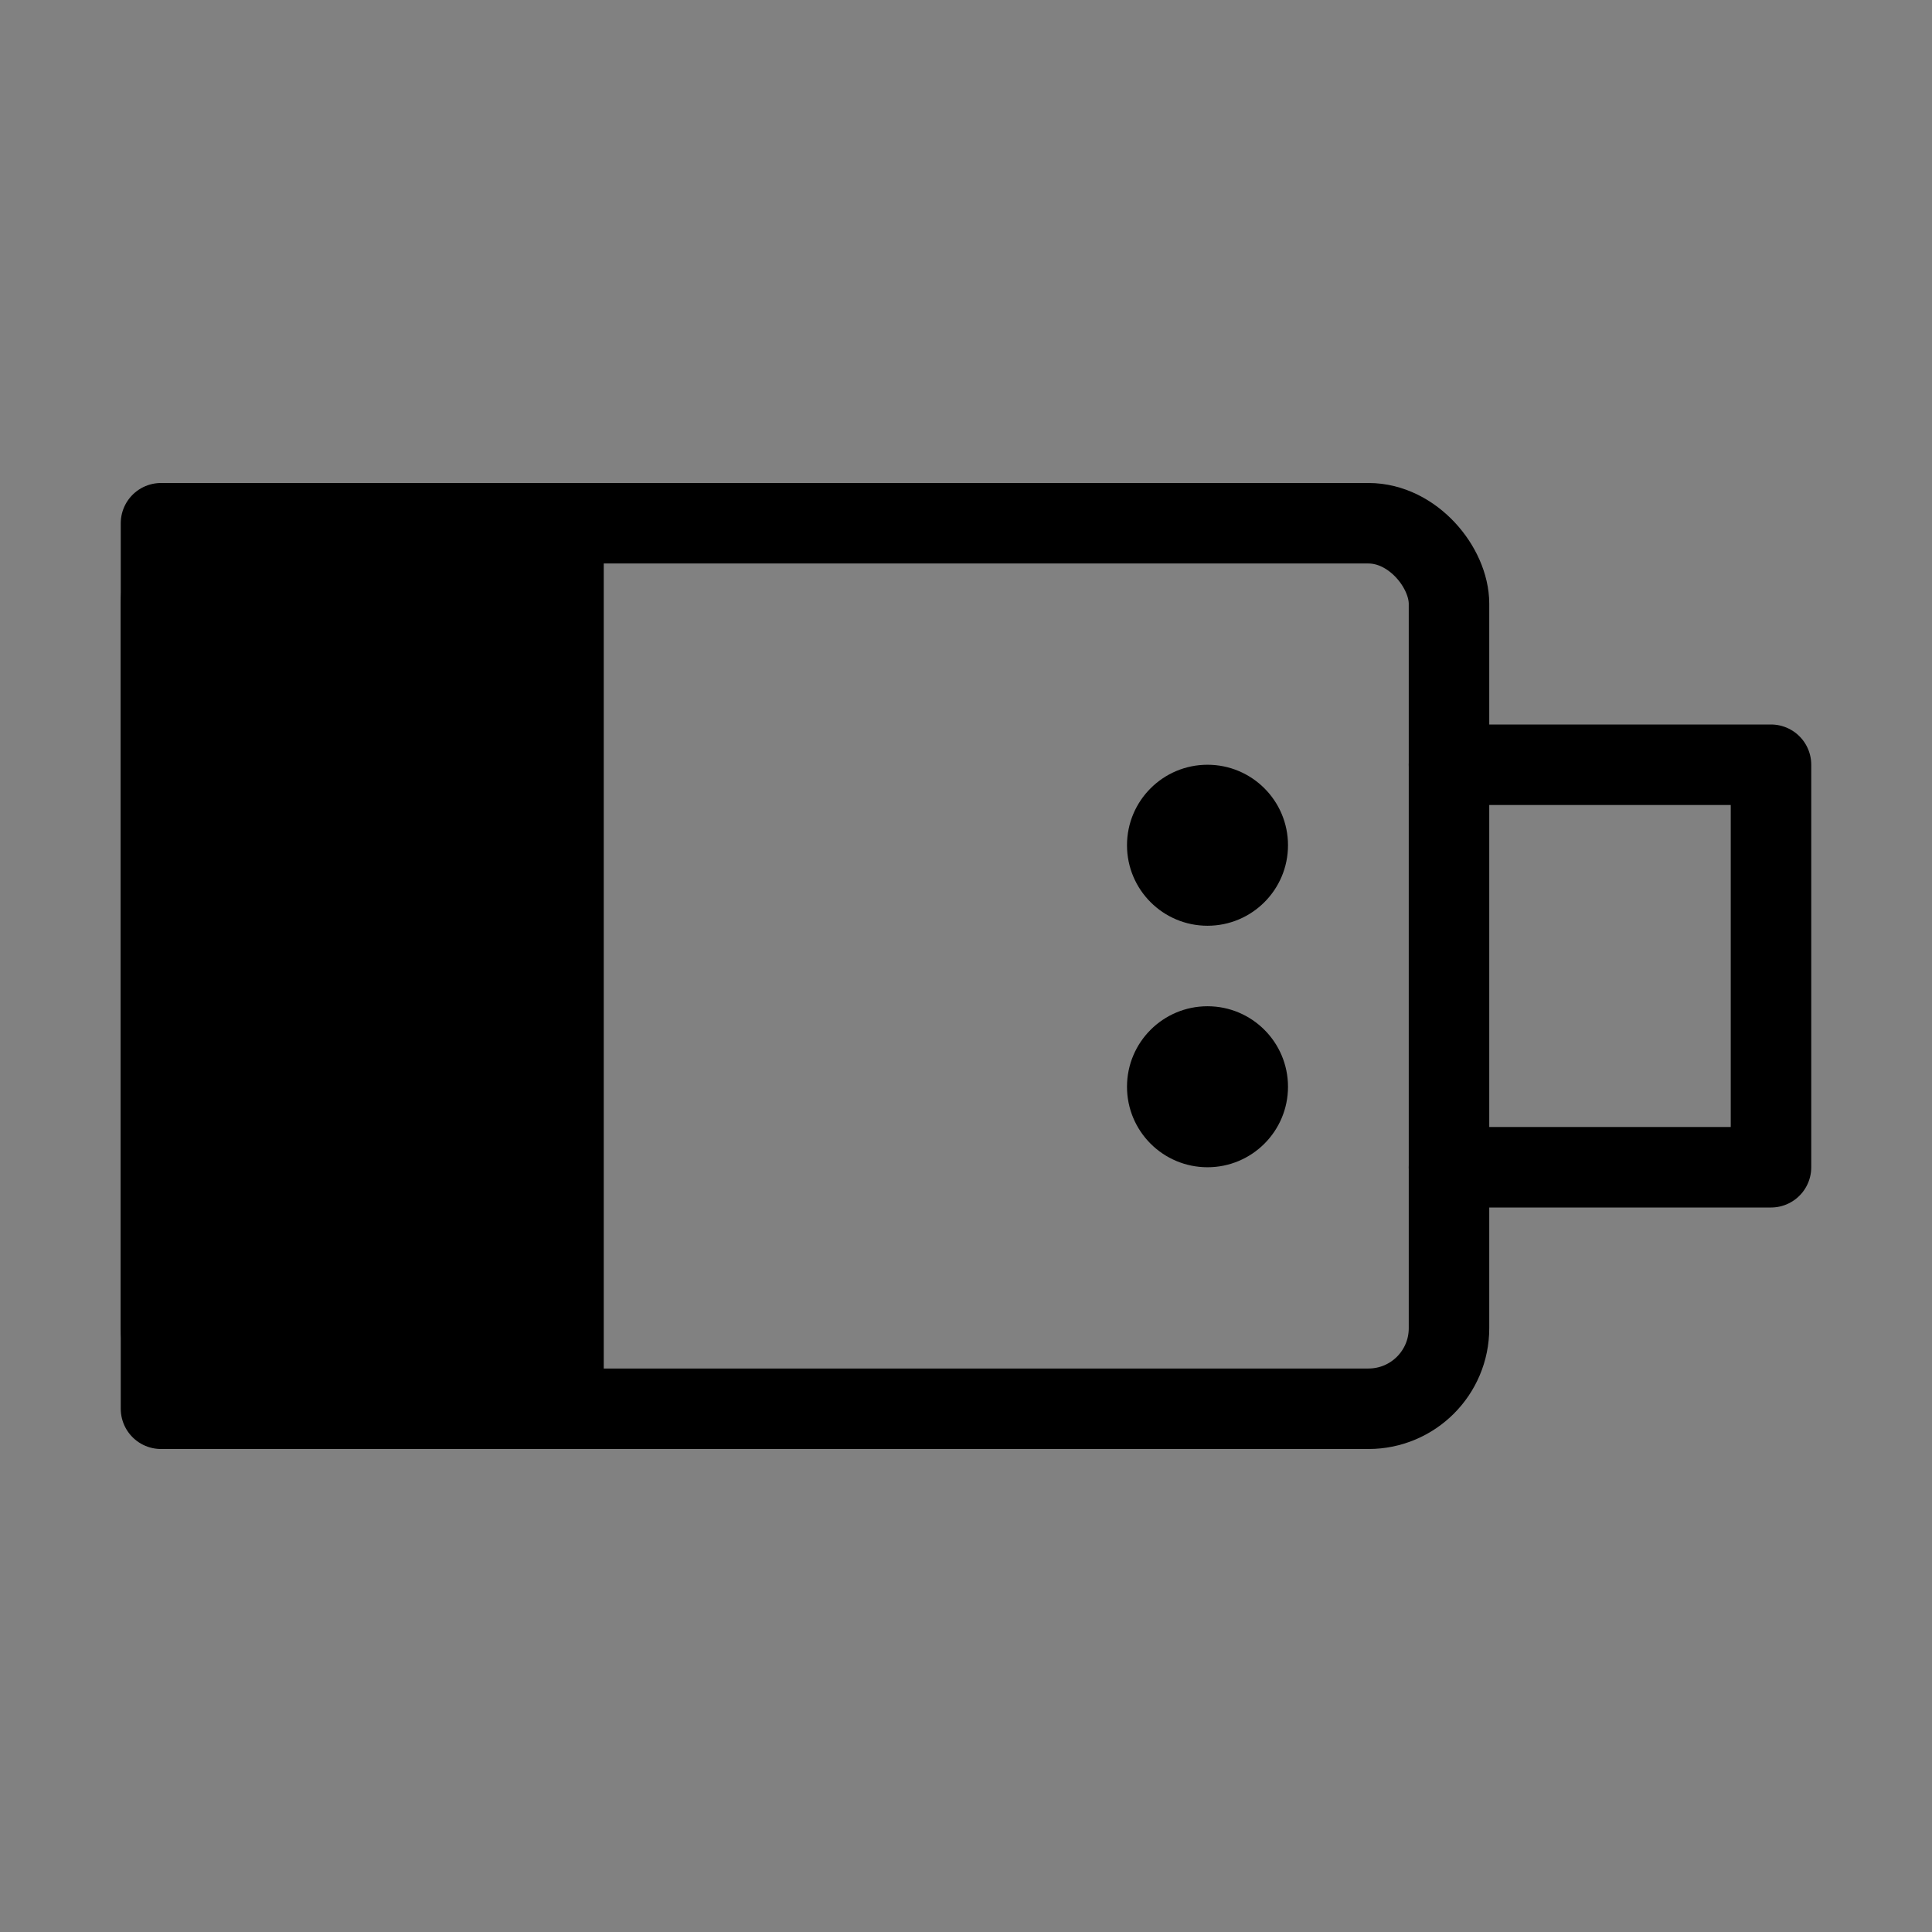 <svg viewBox="0 0 48 48" fill="none" xmlns="http://www.w3.org/2000/svg"><rect x="0" y="0" width="48" height="48" fill="#808080" stroke="none"/><rect width="48" height="48" fill="white" fill-opacity="0.01"/><rect x="4" y="13" width="32" height="22" rx="2" stroke="currentColor" stroke-width="2"/><path d="M4 13H14V35H4V13Z" fill="currentColor" stroke="currentColor" stroke-width="2" stroke-linecap="round" stroke-linejoin="round"/><path d="M36 19H44V29H36" stroke="currentColor" stroke-width="2" stroke-linecap="round" stroke-linejoin="round"/><circle cx="30" cy="21" r="2" fill="currentColor"/><circle cx="30" cy="27" r="2" fill="currentColor"/></svg>